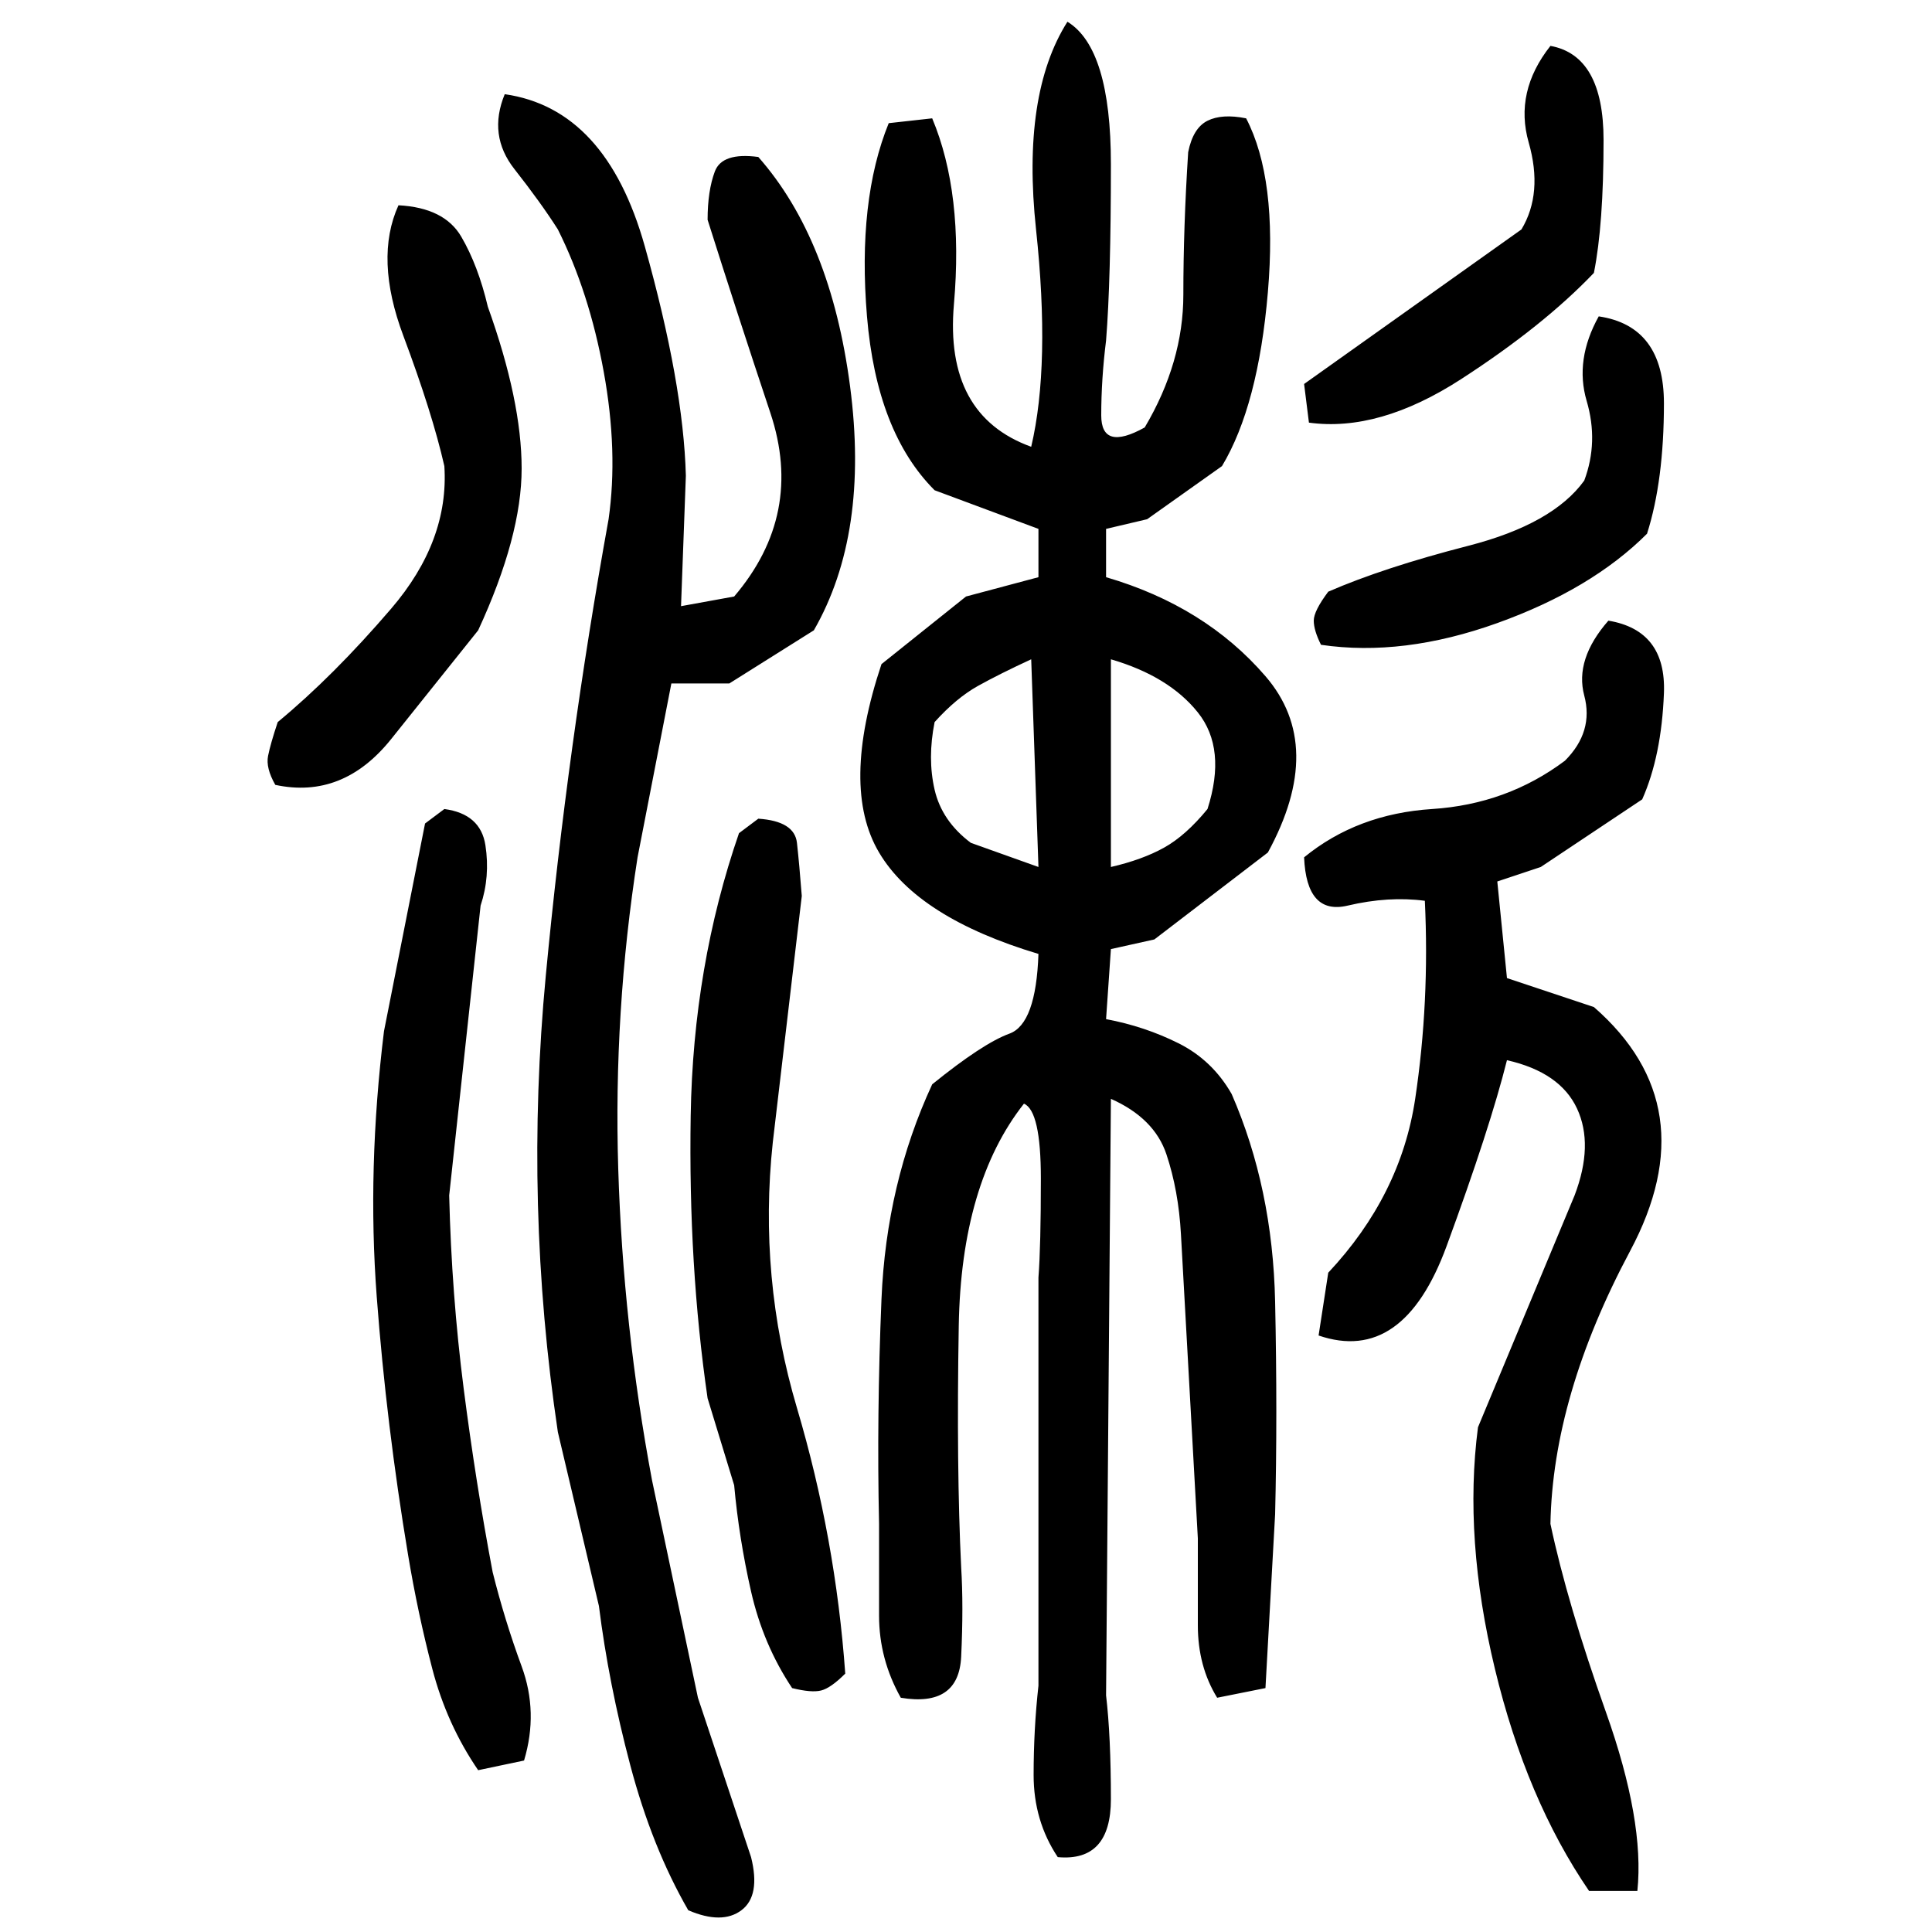 ﻿<?xml version="1.0" encoding="UTF-8" standalone="yes"?>
<svg xmlns="http://www.w3.org/2000/svg" height="100%" version="1.1" width="100%" viewBox="0 0 80 80">
  <g transform="scale(1)">
    <path fill="#000000" d="M44.2 0.9Q46 2 46 6.8T45.8 14.1Q45.6 15.7 45.6 17.2T47.4 17.7Q49 15 49 12.2T49.2 6.3Q49.4 5.3 50 5.0T51.6 4.9Q52.9 7.4 52.5 12.1T50.6 19.3L47.5 21.5L45.8 21.9V23.9Q49.9 25.1 52.4 28T52.5 35.3L47.8 38.9L46.0 39.3L45.8 42.2Q47.4 42.5 48.8 43.2T51.0 45.3Q52.7 49.2 52.8 53.9T52.8 62.7L52.4 69.9L50.4 70.3Q49.6 69.0 49.6 67.3T49.6 63.7L48.9 51.1Q48.8 49.3 48.3 47.8T46.0 45.5L45.8 70.2Q46.0 71.9 46.0 74.5T43.8 76.9Q42.8 75.4 42.8 73.5T43.0 69.8V52.9Q43.1 51.6 43.1 48.8T42.4 45.7Q39.8 49.0 39.7 54.9T39.8 64.9Q39.9 66.5 39.8 68.6T37.3 70.3Q36.4 68.7 36.4 66.9T36.4 63.1Q36.3 58.6 36.5 53.8T38.6 44.9Q40.7 43.2 41.8 42.8T43.0 39.5Q38 38 36.4 35.3T36.5 27.5L40 24.7L43.0 23.9V21.9L38.7 20.3Q36.3 17.9 35.9 13.1T36.8 5.1L38.6 4.9Q39.9 8 39.5 12.6T42.7 18.5Q43.5 15.1 42.9 9.5T44.2 0.9ZM64.2 1.9Q66.4 2.3 66.4 5.8T66.0 11.3Q63.9 13.5 60.5 15.7T54.2 17.5L54.0 15.9L63.0 9.5Q63.9 8.0 63.3 5.9T64.2 1.9ZM20.9 3.9Q25.1 4.5 26.7 10.2T28.4 19.7L28.2 25.1L30.4 24.7Q33.3 21.3 31.9 17.1T29.3 9.1Q29.3 7.9 29.6 7.1T31.4 6.5Q34.4 9.9 35.2 16T33.7 26.1L30.2 28.3H27.8L26.4 35.5Q25.4 41.9 25.6 48.4T27.0 61.3L28.9 70.3L31.1 76.9Q31.5 78.5 30.7 79.1T28.5 79.1Q27.0 76.5 26.1 73.1T24.8 66.5L23.1 59.3Q21.7 49.9 22.6 40.4T25.2 21.5Q25.6 18.7 25 15.4T23.1 9.5Q22.4 8.4 21.3 7T20.9 3.9ZM16.5 8.5Q18.4 8.6 19.1 9.8T20.2 12.7Q21.6 16.6 21.6 19.4T19.8 26.1Q18.2 28.1 16.2 30.6T11.4 32.5Q11.0 31.8 11.1 31.3T11.5 29.9Q13.8 28.0 16.2 25.2T18.4 19.3Q17.9 17.1 16.7 13.9T16.5 8.5ZM66.2 13.1Q68.9 13.5 68.9 16.7T68.2 22.1Q65.9 24.4 62.0 25.8T54.7 26.7Q54.4 26.1 54.4 25.7T55.0 24.5Q57.3 23.5 60.8 22.6T65.6 19.9Q66.2 18.3 65.7 16.6T66.2 13.1ZM66.6 25.7Q69 26.1 68.9 28.7T68 33.1L63.8 35.9L62.0 36.5L62.4 40.5L66.0 41.7Q70.7 45.8 67.5 51.8T64.2 63.1Q64.9 66.4 66.5 70.9T67.8 78.3H65.8Q63.2 74.5 61.9 69.1T61.2 59.1L65.2 49.5Q66.0 47.4 65.3 45.9T62.4 43.9Q61.7 46.7 59.9 51.6T54.6 55.3L55.0 52.7Q58 49.5 58.6 45.5T59.0 37.3Q57.5 37.1 55.8 37.5T54.0 35.5Q56.2 33.7 59.3 33.5T64.8 31.5Q66.0 30.3 65.6 28.8T66.6 25.7ZM41.4 27.9T40.5 28.4T38.7 29.9Q38.4 31.4 38.7 32.7T40.2 34.9L43.0 35.9L42.7 27.3Q41.4 27.9 40.5 28.4ZM46.0 35.9Q47.3 35.6 48.2 35.1T50.0 33.5Q50.8 31 49.6 29.5T46.0 27.3V35.9ZM18.4 33.5Q19.9 33.7 20.1 35T19.9 37.5L18.6 49.5Q18.7 53.6 19.2 57.5T20.4 65.1Q20.9 67.1 21.6 69.0T21.7 72.9L19.8 73.3Q18.5 71.4 17.9 69.1T16.9 64.4Q16 59 15.6 53.7T15.9 42.7L17.6 34.1L18.4 33.5ZM31.4 33.9Q32.9 34 33 34.9T33.2 37.1L32 47.3Q31.4 52.9 33 58.3T35.0 69.3Q34.4 69.9 34 70T32.8 69.9Q31.6 68.1 31.1 65.9T30.4 61.5L29.3 57.9Q28.5 52.4 28.6 46.2T30.6 34.5L31.4 33.9Z" />
  </g>
</svg>
